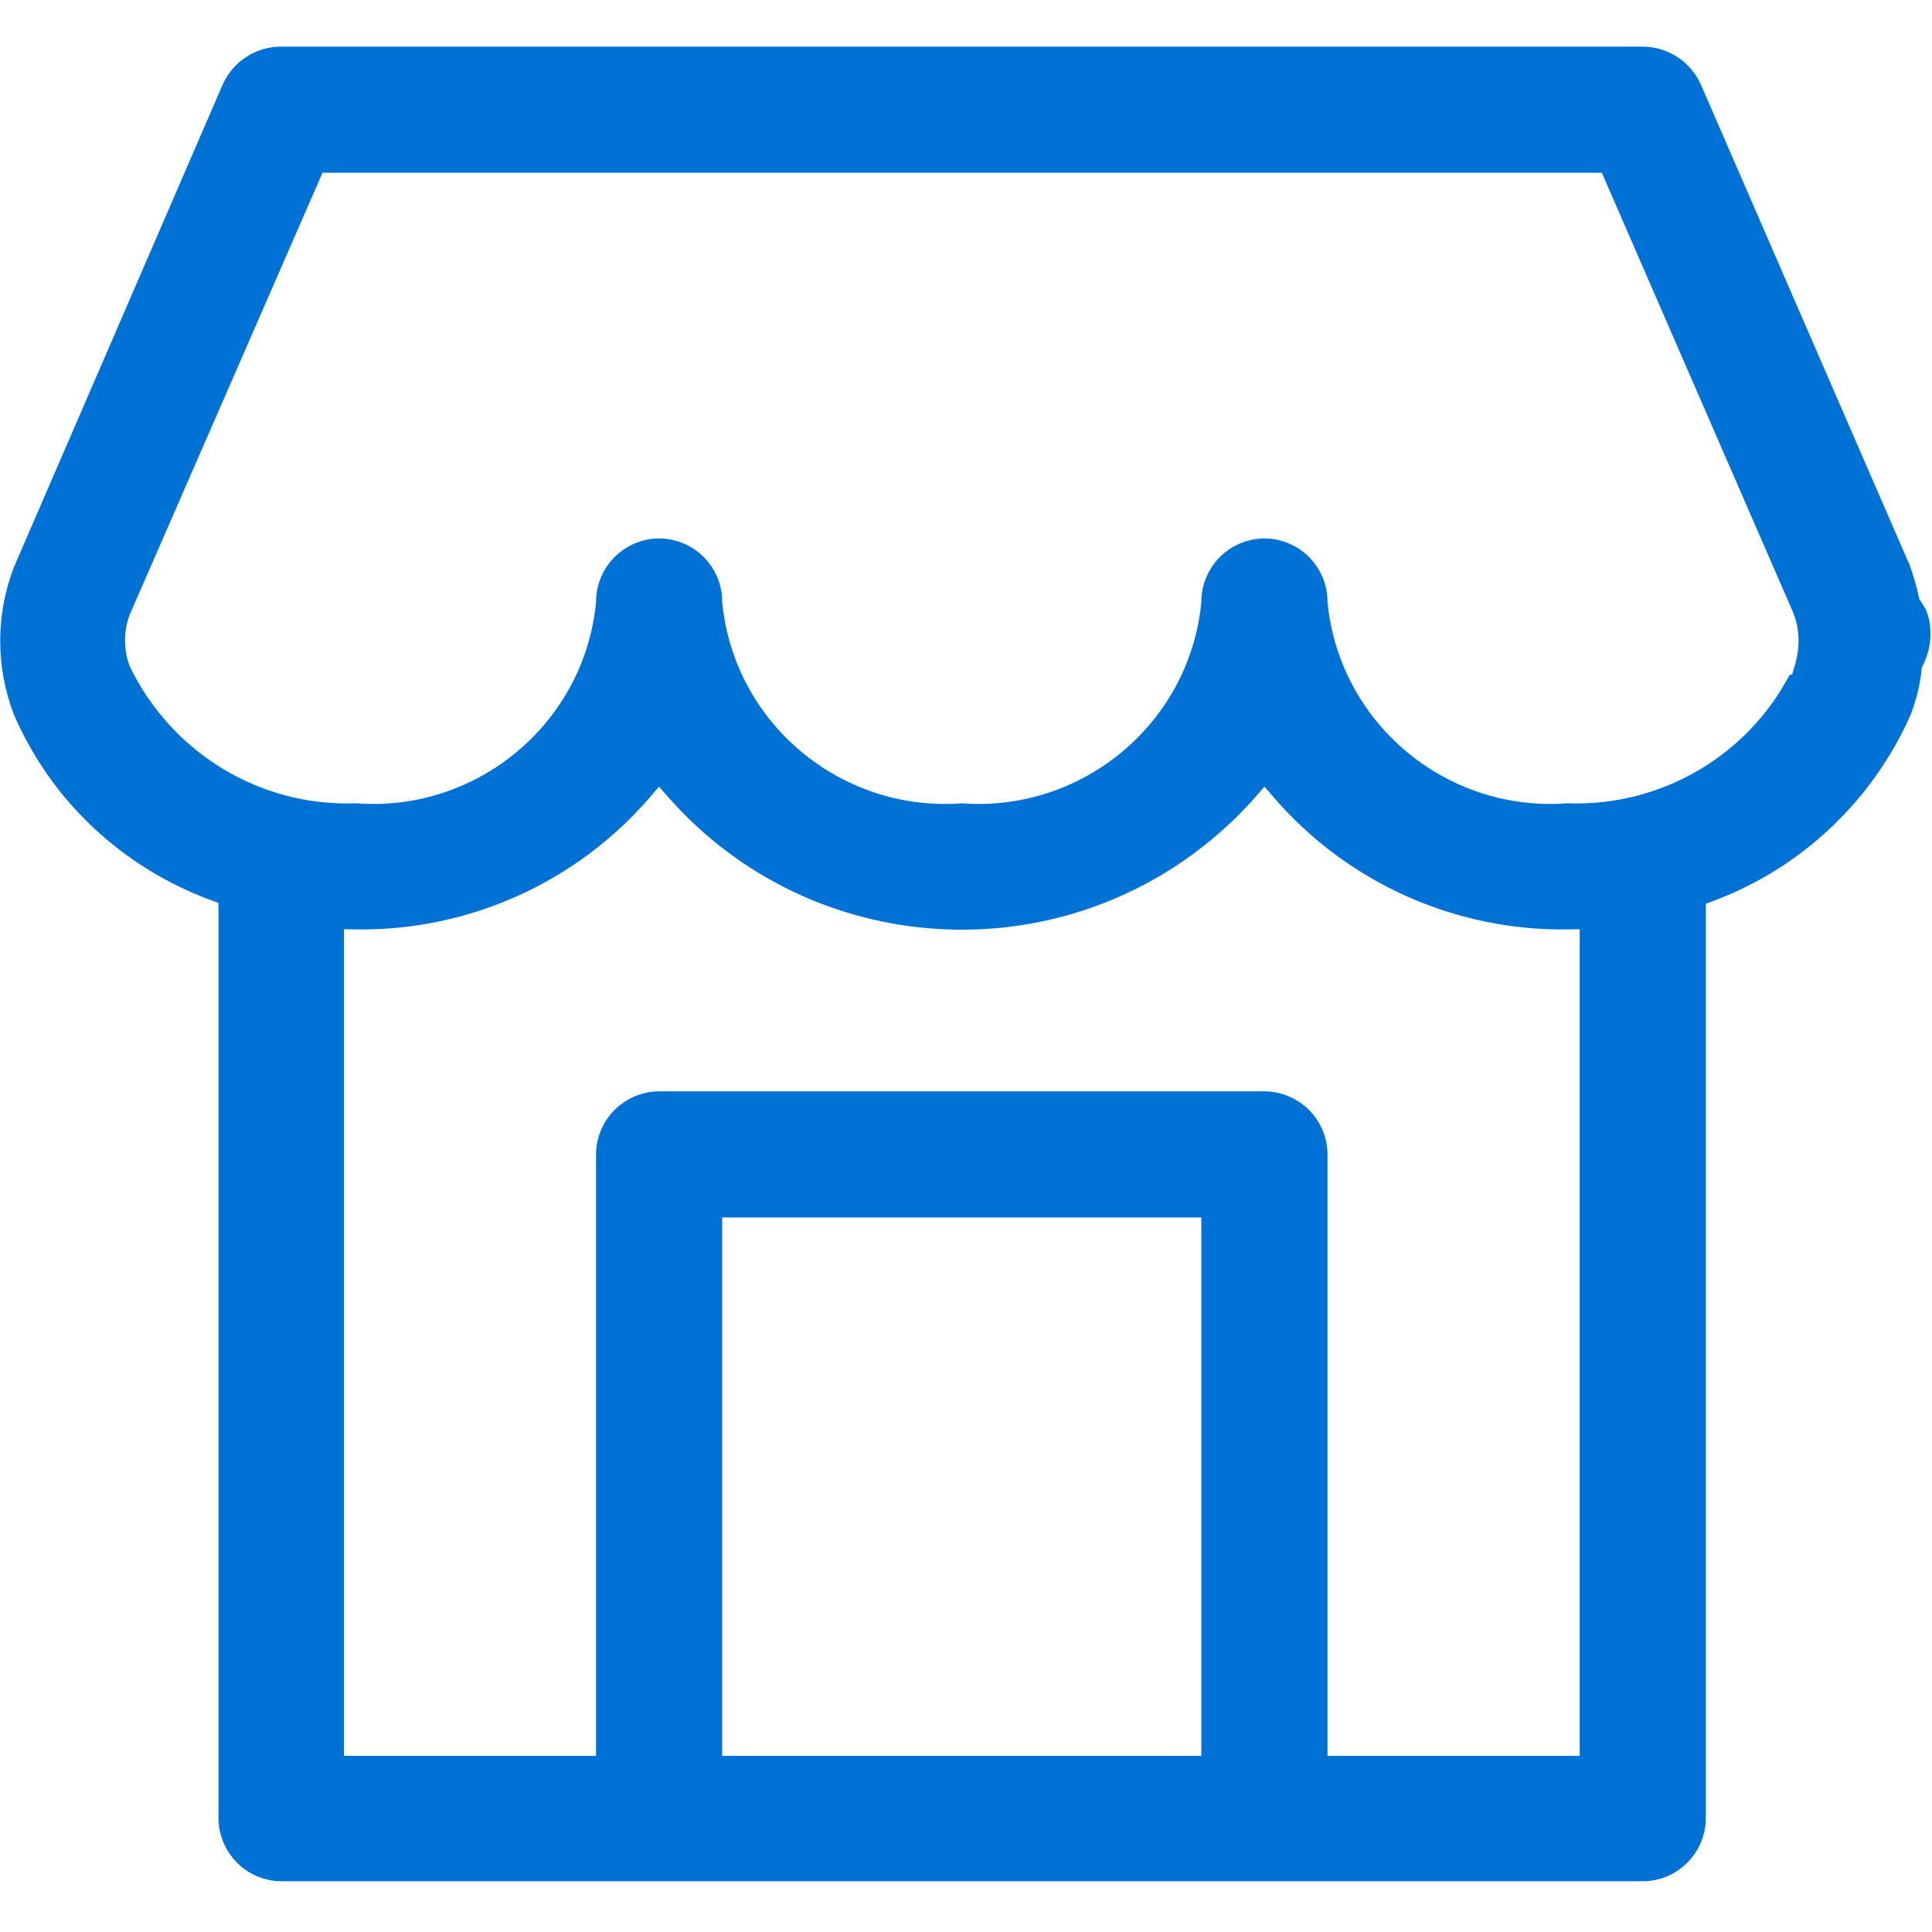<svg width="43" height="43" viewBox="0 0 43 43" fill="none" xmlns="http://www.w3.org/2000/svg">
<path fill-rule="evenodd" clip-rule="evenodd" d="M42.413 13.597C42.45 13.653 42.479 13.699 42.504 13.744L42.507 13.751C42.607 14.031 42.582 14.344 42.438 14.633L42.38 14.748L42.369 14.875C42.343 15.162 42.264 15.464 42.148 15.772C41.343 17.57 39.85 18.981 38.008 19.672L37.566 19.838V40.467C37.566 41.018 37.113 41.471 36.562 41.471H6.267C5.716 41.471 5.263 41.018 5.263 40.467V19.82L4.82 19.655C2.957 18.962 1.467 17.565 0.682 15.757C0.312 14.794 0.312 13.733 0.682 12.77L5.323 2.041C5.486 1.678 5.851 1.438 6.25 1.438H36.562C36.962 1.438 37.326 1.678 37.489 2.042L37.49 2.044L42.126 12.716L42.129 12.72L42.136 12.741C42.211 12.949 42.27 13.156 42.314 13.362L42.341 13.489L42.413 13.597ZM15.674 26.698V39.48H27.138V26.698H15.674ZM29.146 39.48H35.559V20.277L34.87 20.286C32.493 20.317 30.21 19.291 28.657 17.491L28.146 16.898L27.631 17.487C27.415 17.733 27.166 17.982 26.92 18.197L26.916 18.201C23.476 21.251 18.215 20.924 15.18 17.485L14.664 16.9L14.155 17.491C12.602 19.291 10.319 20.317 7.943 20.286L7.254 20.277V39.48H13.666V25.694C13.666 25.143 14.119 24.69 14.67 24.69H28.142C28.693 24.69 29.146 25.143 29.146 25.694V39.48ZM40.184 15.415H40.07C39.013 17.24 37.021 18.352 34.891 18.279C31.999 18.487 29.438 16.356 29.15 13.455L29.146 13.421V13.388C29.146 12.837 28.693 12.384 28.142 12.384C27.592 12.384 27.138 12.837 27.138 13.388V13.421L27.135 13.455C26.847 16.351 24.293 18.48 21.406 18.28C18.519 18.48 15.965 16.351 15.677 13.455L15.674 13.421V13.388C15.674 12.837 15.221 12.384 14.67 12.384C14.119 12.384 13.666 12.837 13.666 13.388V13.421L13.663 13.455C13.375 16.356 10.813 18.487 7.921 18.279C5.642 18.358 3.544 17.079 2.541 15.034L2.528 15.008L2.517 14.981C2.338 14.52 2.338 13.99 2.517 13.528L2.522 13.516L6.916 3.445H35.914L40.271 13.461C40.477 13.951 40.467 14.47 40.329 14.93L40.184 15.415Z" fill="#0072D6" stroke="#0072D6" stroke-width="0.8"/>
</svg>
